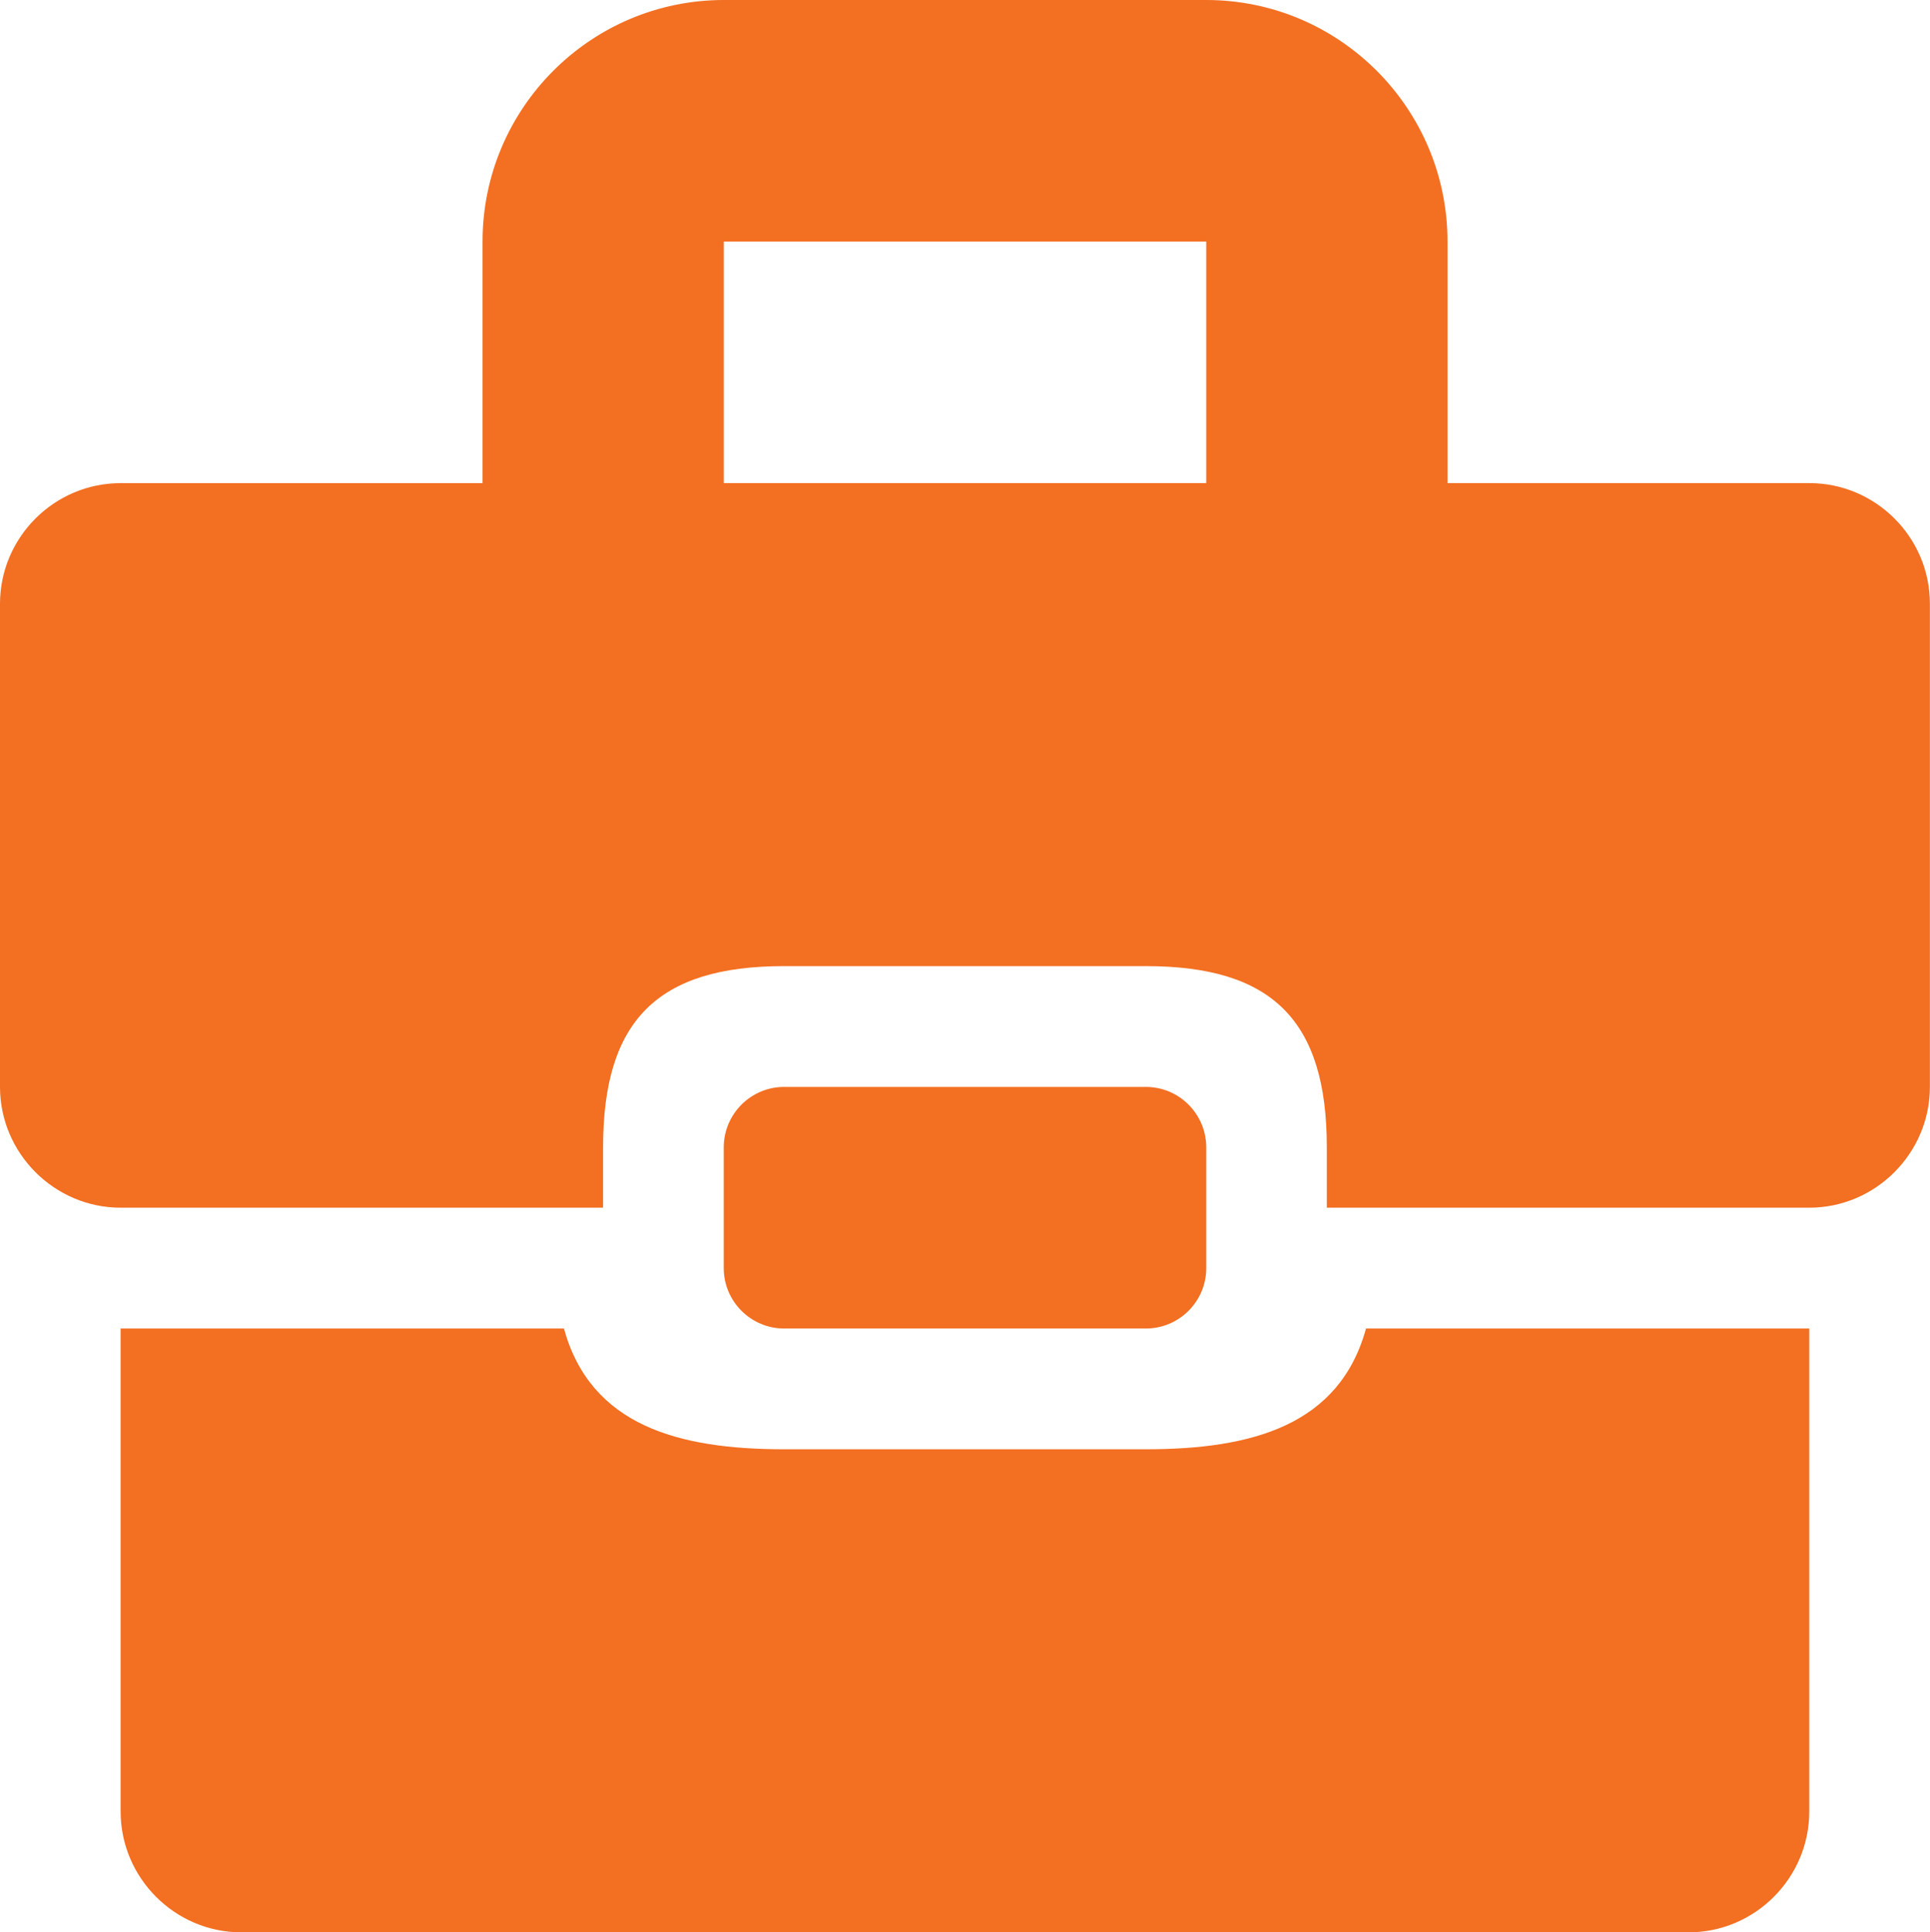 <?xml version="1.0" encoding="utf-8"?>
<!-- Generator: Adobe Illustrator 16.2.0, SVG Export Plug-In . SVG Version: 6.00 Build 0)  -->
<!DOCTYPE svg PUBLIC "-//W3C//DTD SVG 1.1//EN" "http://www.w3.org/Graphics/SVG/1.1/DTD/svg11.dtd">
<svg version="1.1" id="Слой_1" xmlns="http://www.w3.org/2000/svg" xmlns:xlink="http://www.w3.org/1999/xlink" x="0px" y="0px"
	 width="36.432px" height="36.482px" viewBox="0 0 36.432 36.482" enable-background="new 0 0 36.432 36.482" xml:space="preserve">
<g>
	<path fill="#F36F21" d="M21.631,27.362h-6.83c-1.99,0-3.651-0.445-4.156-2.28H2.277v9.12c0,1.252,1.025,2.28,2.277,2.28h27.323
		c1.252,0,2.276-1.028,2.276-2.28v-9.12h-8.367C25.282,26.917,23.621,27.362,21.631,27.362z M34.154,9.121h-6.83V4.56
		C27.324,2.044,25.28,0,22.77,0h-9.107c-2.511,0-4.554,2.044-4.554,4.56v4.562H2.277C1.025,9.121,0,10.145,0,11.401v9.12
		c0,1.251,1.025,2.28,2.277,2.28h9.107v-1.14c0-2.393,1.029-3.421,3.416-3.421h6.83c2.387,0,3.416,1.028,3.416,3.421v1.14h9.107
		c1.252,0,2.277-1.029,2.277-2.28v-9.12C36.432,10.145,35.406,9.121,34.154,9.121z M22.77,9.121h-9.107V4.56h9.107V9.121z
		 M21.631,25.082c0.628,0,1.139-0.512,1.139-1.14v-2.28c0-0.629-0.511-1.141-1.139-1.141h-6.83c-0.627,0-1.139,0.512-1.139,1.141
		v2.28c0,0.628,0.512,1.14,1.139,1.14H21.631z"/>
</g>
</svg>
